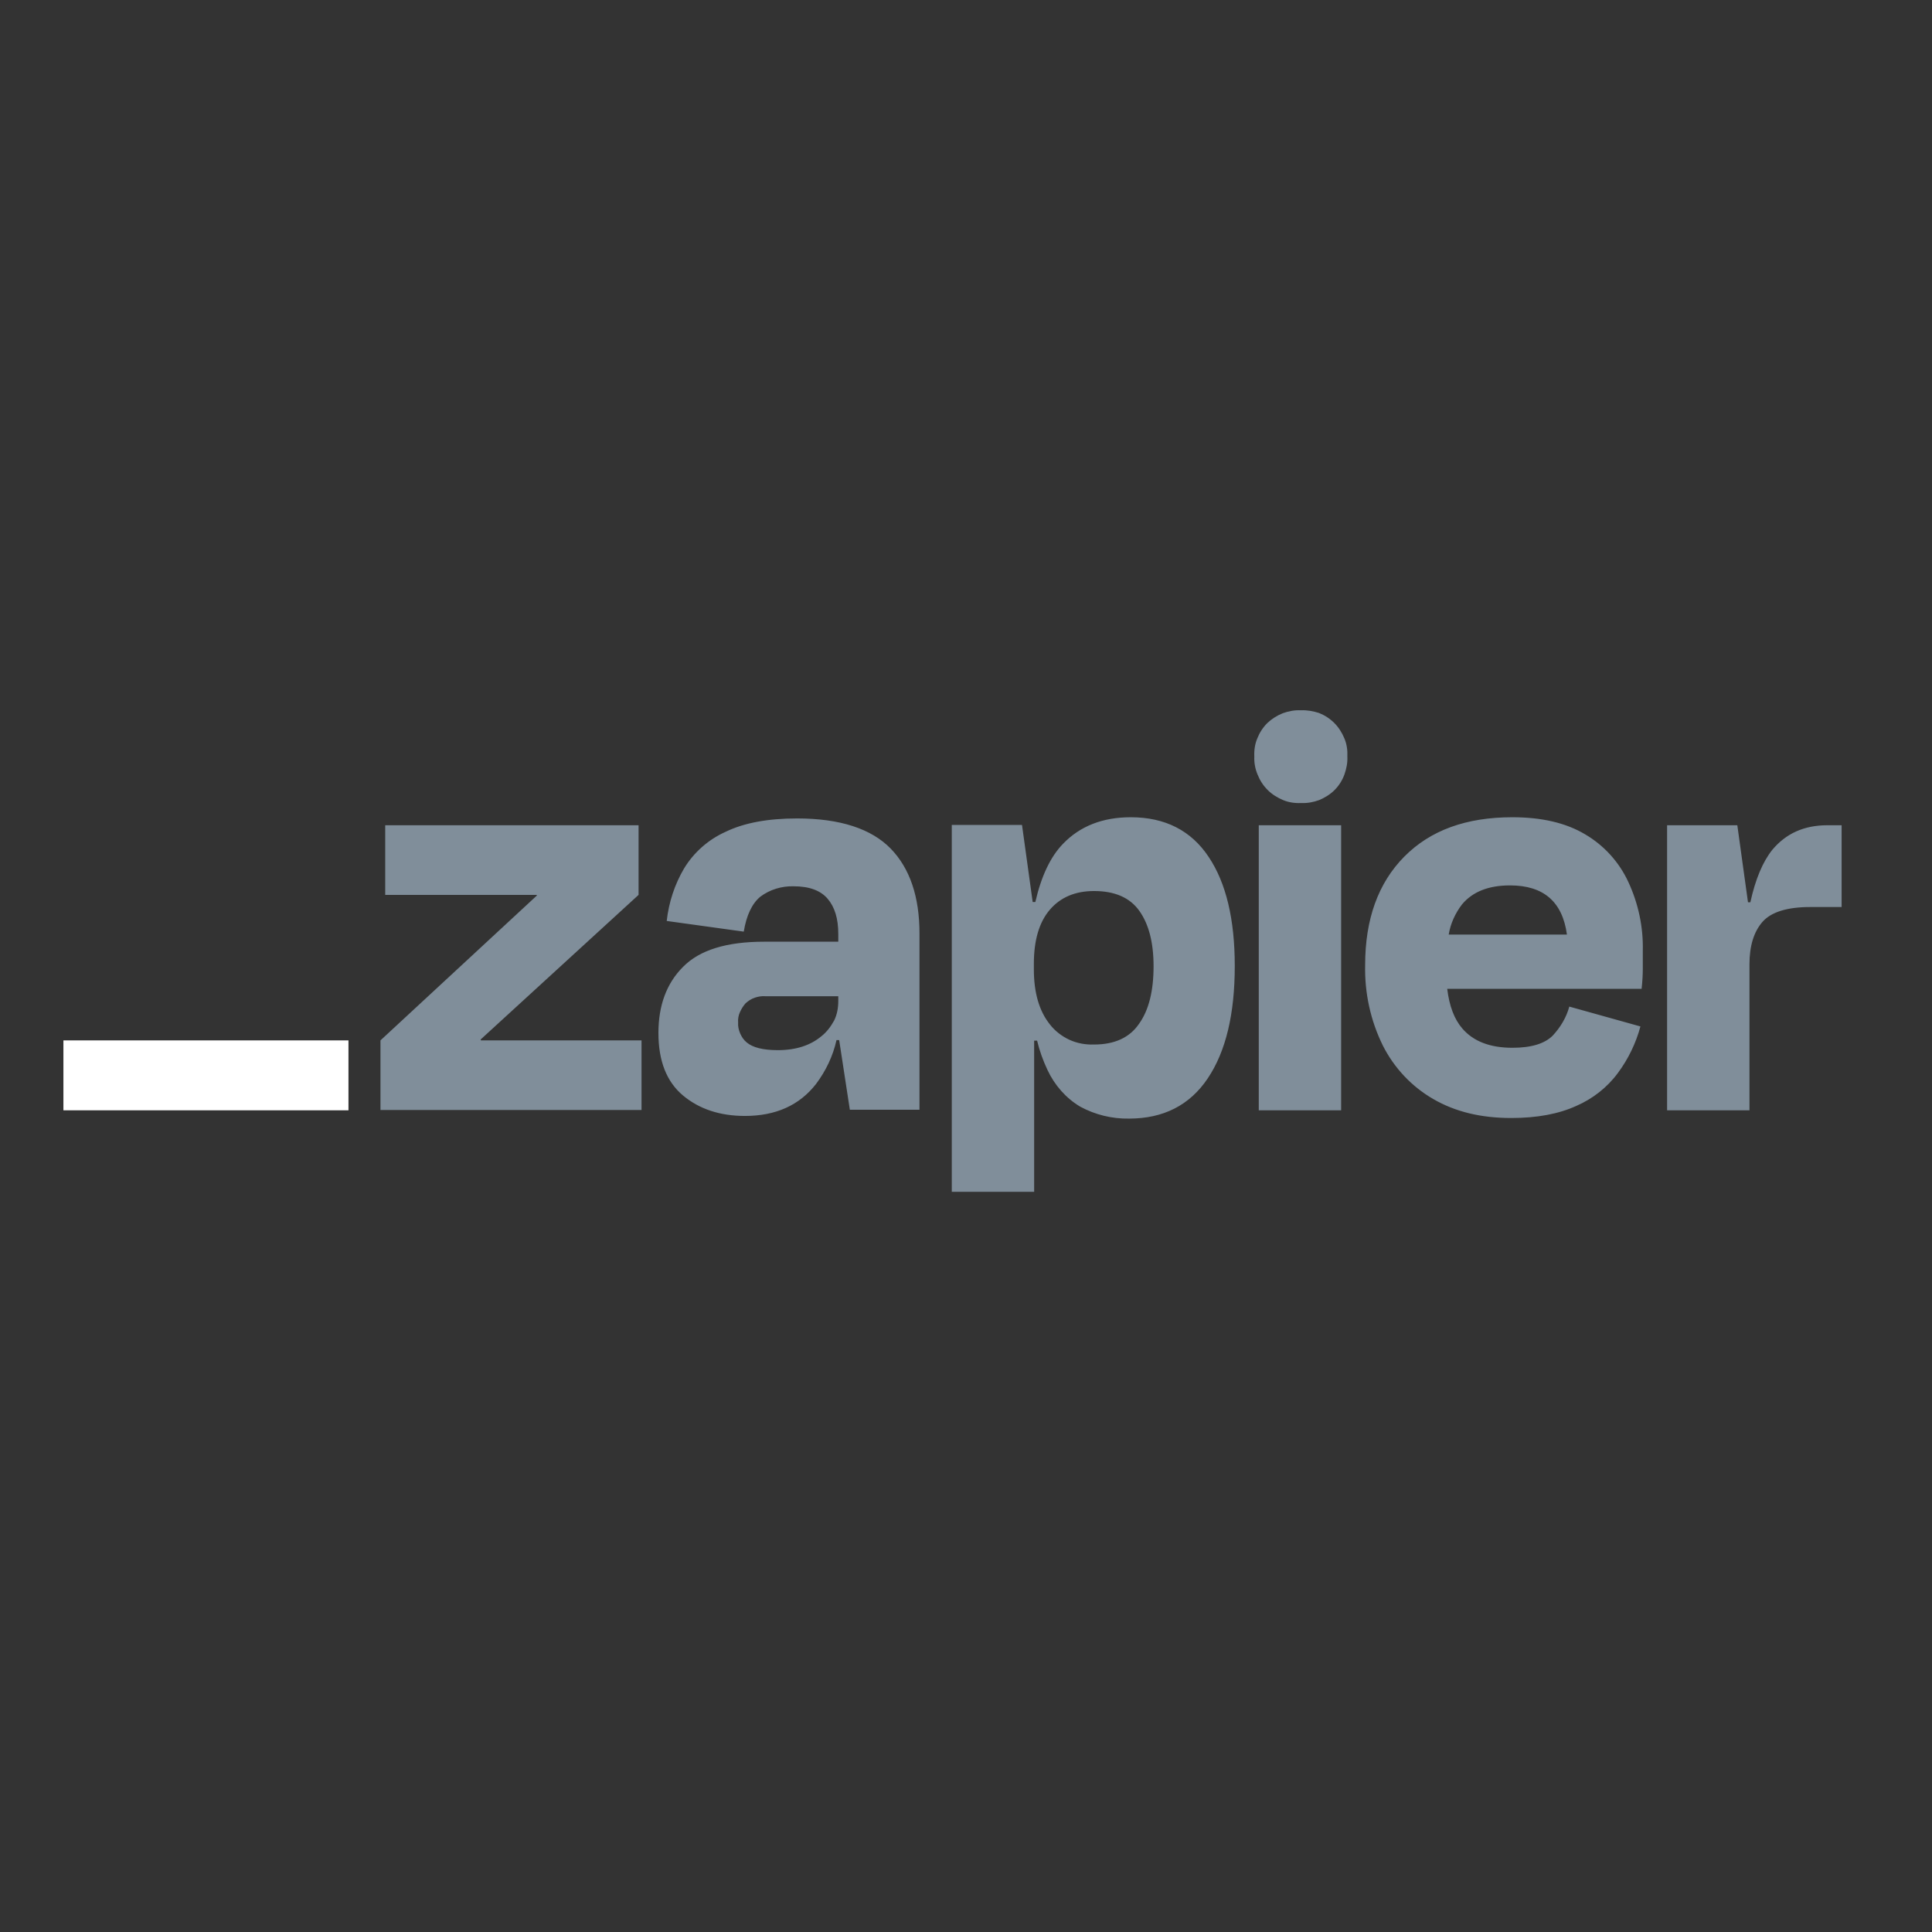 <?xml version="1.0" encoding="utf-8"?>
<!-- Generator: Adobe Illustrator 19.2.1, SVG Export Plug-In . SVG Version: 6.00 Build 0)  -->
<svg version="1.1" id="layer" xmlns="http://www.w3.org/2000/svg" xmlns:xlink="http://www.w3.org/1999/xlink" x="0px" y="0px"
	 viewBox="0 0 652 652" style="enable-background:new 0 0 652 652;" xml:space="preserve">
<rect x="0" y="0" width="652" height="652" fill="#333333" stroke="none"/>
<style type="text/css">
	.st0{fill:#808E9A;}
	.st1{fill:#fff;}
</style>
<path class="st0" d="M162.3,351.1l-0.1-0.3l53.3-48.8v-23.5H130V302h51.1l0.1,0.2l-52.8,48.9v23.5h88.1v-23.5H162.3z M269,276.2
	c-9.9,0-17.9,1.5-24.1,4.5c-5.8,2.6-10.7,6.9-14,12.3c-3.2,5.4-5.2,11.5-5.9,17.8l26,3.6c0.9-5.5,2.8-9.5,5.6-11.8
	c3.2-2.4,7.2-3.6,11.2-3.5c5.3,0,9.1,1.4,11.5,4.2c2.4,2.8,3.6,6.7,3.6,11.9v2.6h-25c-12.7,0-21.8,2.8-27.4,8.5
	c-5.6,5.6-8.3,13.1-8.3,22.3c0,9.5,2.8,16.5,8.3,21.1c5.5,4.6,12.5,6.9,20.9,6.9c10.4,0,18.4-3.6,24-10.8c3.3-4.4,5.7-9.4,6.9-14.8
	h0.9l3.6,23.5h23.5V315c0-12.3-3.2-21.9-9.7-28.6S283.5,276.2,269,276.2z M277.2,349.7c-3.7,3.1-8.6,4.7-14.7,4.7
	c-5,0-8.5-0.9-10.5-2.6c-1-0.8-1.7-1.9-2.2-3c-0.5-1.2-0.8-2.4-0.7-3.7c-0.1-1.2,0.1-2.4,0.6-3.5s1.1-2.1,1.9-3
	c0.9-0.8,1.9-1.5,3.1-1.9c1.2-0.4,2.4-0.6,3.6-0.5h24.6v1.6c0,2.3-0.4,4.6-1.4,6.6C280.4,346.4,279,348.3,277.2,349.7z M452.6,278.5
	h-27.8v96.2h27.8V278.5z M616.7,278.5c-7.9,0-14,2.8-18.6,8.3c-3.2,4-5.7,9.9-7.4,17.7h-0.8l-3.6-26h-23.7v96.2h27.8v-49.3
	c0-6.2,1.5-11,4.4-14.3c2.9-3.3,8.3-5,16.1-5h10.6v-27.6H616.7z M535,281.6c-6.5-3.9-14.7-5.8-24.6-5.8c-15.6,0-27.7,4.4-36.5,13.3
	c-8.8,8.9-13.2,21.1-13.2,36.6c-0.2,9.4,1.8,18.7,6,27.2c3.8,7.5,9.7,13.8,17,18c7.4,4.3,16.1,6.4,26.3,6.4c8.8,0,16.1-1.4,22-4.1
	c5.5-2.4,10.4-6.2,14-11.1c3.5-4.7,6.1-10.1,7.6-15.7l-24-6.7c-1,3.7-3,7-5.6,9.8c-2.7,2.7-7.2,4.1-13.6,4.1
	c-7.6,0-13.2-2.2-16.9-6.5c-2.7-3.1-4.4-7.6-5.1-13.4H554c0.3-2.7,0.4-5,0.4-6.8v-6c0.2-8-1.5-16-4.9-23.3
	C546.4,290.9,541.3,285.3,535,281.6z M509.6,298.8c11.3,0,17.7,5.5,19.2,16.6h-39.9c0.6-3.7,2.2-7.2,4.5-10.2
	C497,300.9,502.4,298.8,509.6,298.8z M439,239.7c-2.1-0.1-4.2,0.3-6.1,1c-2,0.8-3.7,1.9-5.2,3.3c-1.5,1.5-2.6,3.2-3.4,5.2
	c-0.8,1.9-1.1,4-1,6.1c-0.1,2.1,0.3,4.2,1.1,6.1c0.8,2,1.9,3.7,3.4,5.2c1.5,1.5,3.3,2.6,5.2,3.4s4,1.1,6.1,1c2.1,0.1,4.2-0.3,6.1-1
	c1.9-0.8,3.7-1.9,5.2-3.4c1.5-1.5,2.6-3.3,3.3-5.2c0.7-2,1.1-4,1-6.1c0.1-2.1-0.2-4.2-1-6.1c-0.8-1.9-1.9-3.7-3.4-5.2
	c-1.5-1.5-3.2-2.6-5.2-3.4C443.2,240,441.1,239.6,439,239.7L439,239.7z M381.6,275.8c-9.5,0-17.1,3-22.8,8.9
	c-4.3,4.4-7.4,11-9.4,19.7h-0.9l-3.6-26h-23.7v123.8h27.8v-51h1c0.8,3.4,2,6.7,3.5,9.9c2.4,5.1,6.2,9.5,11.1,12.4
	c5,2.7,10.7,4.1,16.4,4c11.6,0,20.5-4.5,26.6-13.6c6.1-9.1,9.1-21.7,9.1-37.9c0-15.7-2.9-28-8.8-36.8
	C402,280.3,393.2,275.8,381.6,275.8z M384.4,345.5c-3.2,4.7-8.3,7-15.2,7c-2.8,0.1-5.7-0.4-8.3-1.6c-2.6-1.2-4.9-3-6.6-5.2
	c-3.6-4.5-5.4-10.7-5.4-18.6v-1.8c0-8,1.8-14.1,5.4-18.3c3.6-4.2,8.6-6.3,14.9-6.3c7,0,12.1,2.2,15.3,6.7c3.2,4.5,4.8,10.7,4.8,18.7
	C389.3,334.4,387.7,340.9,384.4,345.5L384.4,345.5z"/>
<path class="st1" d="M117.6,351.1H21.4v23.6h96.2V351.1z"/>
</svg>
